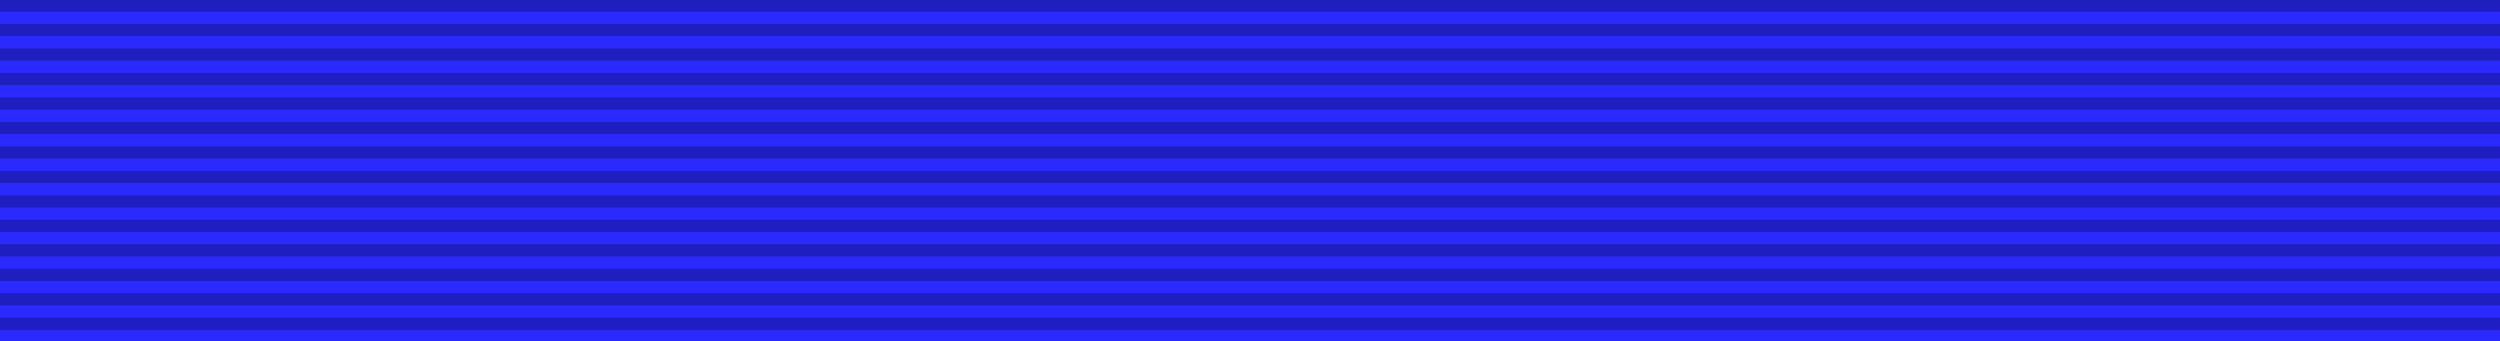 <?xml version="1.0" encoding="UTF-8" standalone="no"?>
<!-- Generator: Adobe Illustrator 16.0.0, SVG Export Plug-In . SVG Version: 6.00 Build 0)  -->

<svg
   xmlns:dc="http://purl.org/dc/elements/1.1/"
   xmlns:cc="http://creativecommons.org/ns#"
   xmlns:rdf="http://www.w3.org/1999/02/22-rdf-syntax-ns#"
   xmlns:svg="http://www.w3.org/2000/svg"
   xmlns="http://www.w3.org/2000/svg"
   xmlns:sodipodi="http://sodipodi.sourceforge.net/DTD/sodipodi-0.dtd"
   xmlns:inkscape="http://www.inkscape.org/namespaces/inkscape"
   version="1.1"
   id="svg2"
   sodipodi:docname="upp.svg"
   inkscape:version="0.92.2 (5c3e80d, 2017-08-06)"
   x="0px"
   y="0px"
   width="2048"
   height="279.379"
   viewBox="0 0 2048 279.379"
   enable-background="new 0 0 1024 279.379"
   xml:space="preserve"><defs
     id="defs25" /><sodipodi:namedview
     inkscape:cy="94.983593"
     inkscape:cx="996.55532"
     inkscape:zoom="0.52166243"
     fit-margin-left="0"
     fit-margin-top="0"
     showgrid="false"
     guidetolerance="10"
     gridtolerance="10"
     objecttolerance="10"
     bordercolor="#666666"
     pagecolor="#ffffff"
     borderopacity="1"
     id="namedview12"
     fit-margin-bottom="0"
     fit-margin-right="0"
     inkscape:window-height="715"
     inkscape:window-width="1360"
     inkscape:pageshadow="2"
     inkscape:pageopacity="0"
     inkscape:current-layer="svg2"
     inkscape:window-maximized="1"
     inkscape:window-y="-8"
     inkscape:window-x="-8" /><rect
     style="fill:#2a2aff;stroke-width:0.961"
     id="rect141"
     width="2055.669"
     height="290.88"
     x="-4.083"
     y="-0.495" /><g
     id="g3072"
     transform="matrix(2.007,0,0,1.041,-4.083,-0.495)"><g
       id="g3214-2"
       transform="matrix(14.226,0,0,14.226,2.7643445e-4,-7772.321)"><g
         id="g2329-7"
         transform="matrix(0.016,0,0,0.677,0,546.349)" /><g
         id="g2329-1-9"
         transform="matrix(0.016,0,0,0.677,70.336,546.349)" /><g
         id="g2329-1-5-5"
         transform="matrix(0.648,0,0,0.677,1.645,545.672)"><path
           id="path3508-7-2-4"
           inkscape:connector-curvature="0"
           enable-background="new    "
           d="m -2.539,29 h 111.078 v 1 H -2.539 Z"
           style="opacity:0.25" /><path
           id="path3510-4-7-3"
           inkscape:connector-curvature="0"
           enable-background="new    "
           d="m -2.539,27 h 111.078 v 1 H -2.539 Z"
           style="opacity:0.25" /><path
           id="path3512-0-6-1"
           inkscape:connector-curvature="0"
           enable-background="new    "
           d="m -2.539,25 h 111.078 v 1 H -2.539 Z"
           style="opacity:0.25" /><path
           id="path3514-9-1-2"
           inkscape:connector-curvature="0"
           enable-background="new    "
           d="m -2.539,23 h 111.078 v 1 H -2.539 Z"
           style="opacity:0.25" /><path
           id="path3516-4-4-3"
           inkscape:connector-curvature="0"
           enable-background="new    "
           d="m -2.539,21 h 111.078 v 1 H -2.539 Z"
           style="opacity:0.25" /><path
           id="path3518-8-2-3"
           inkscape:connector-curvature="0"
           enable-background="new    "
           d="m -2.539,19 h 111.078 v 1 H -2.539 Z"
           style="opacity:0.25" /><path
           id="path3520-8-3-4"
           inkscape:connector-curvature="0"
           enable-background="new    "
           d="m -2.539,17 h 111.078 v 1 H -2.539 Z"
           style="opacity:0.25" /><path
           id="path3522-2-2-1"
           inkscape:connector-curvature="0"
           enable-background="new    "
           d="m -2.539,15 h 111.078 v 1 H -2.539 Z"
           style="opacity:0.25" /><path
           id="path3524-4-2-1"
           inkscape:connector-curvature="0"
           enable-background="new    "
           d="m -2.539,13 h 111.078 v 1 H -2.539 Z"
           style="opacity:0.25" /><path
           id="path3526-5-1-3"
           inkscape:connector-curvature="0"
           enable-background="new    "
           d="m -2.539,11 h 111.078 v 1 H -2.539 Z"
           style="opacity:0.25" /><path
           id="path3528-5-6-8"
           inkscape:connector-curvature="0"
           enable-background="new    "
           d="m -2.539,9 h 111.078 v 1 H -2.539 Z"
           style="opacity:0.25" /><path
           id="path3530-1-8-7"
           inkscape:connector-curvature="0"
           enable-background="new    "
           d="M -2.539,7 H 108.539 V 8 H -2.539 Z"
           style="opacity:0.25" /><path
           id="path3532-7-5-4"
           inkscape:connector-curvature="0"
           enable-background="new    "
           d="M -2.539,5 H 108.539 V 6 H -2.539 Z"
           style="opacity:0.25" /><path
           id="path3534-1-7-2"
           inkscape:connector-curvature="0"
           enable-background="new    "
           d="M -2.539,3 H 108.539 V 4 H -2.539 Z"
           style="opacity:0.25" /></g></g><path
       id="path3534-1-7-2-0"
       inkscape:connector-curvature="0"
       enable-background="new    "
       d="M 0,0 H 1024 V 9.634 H 0 Z"
       style="opacity:0.25" /></g></svg>